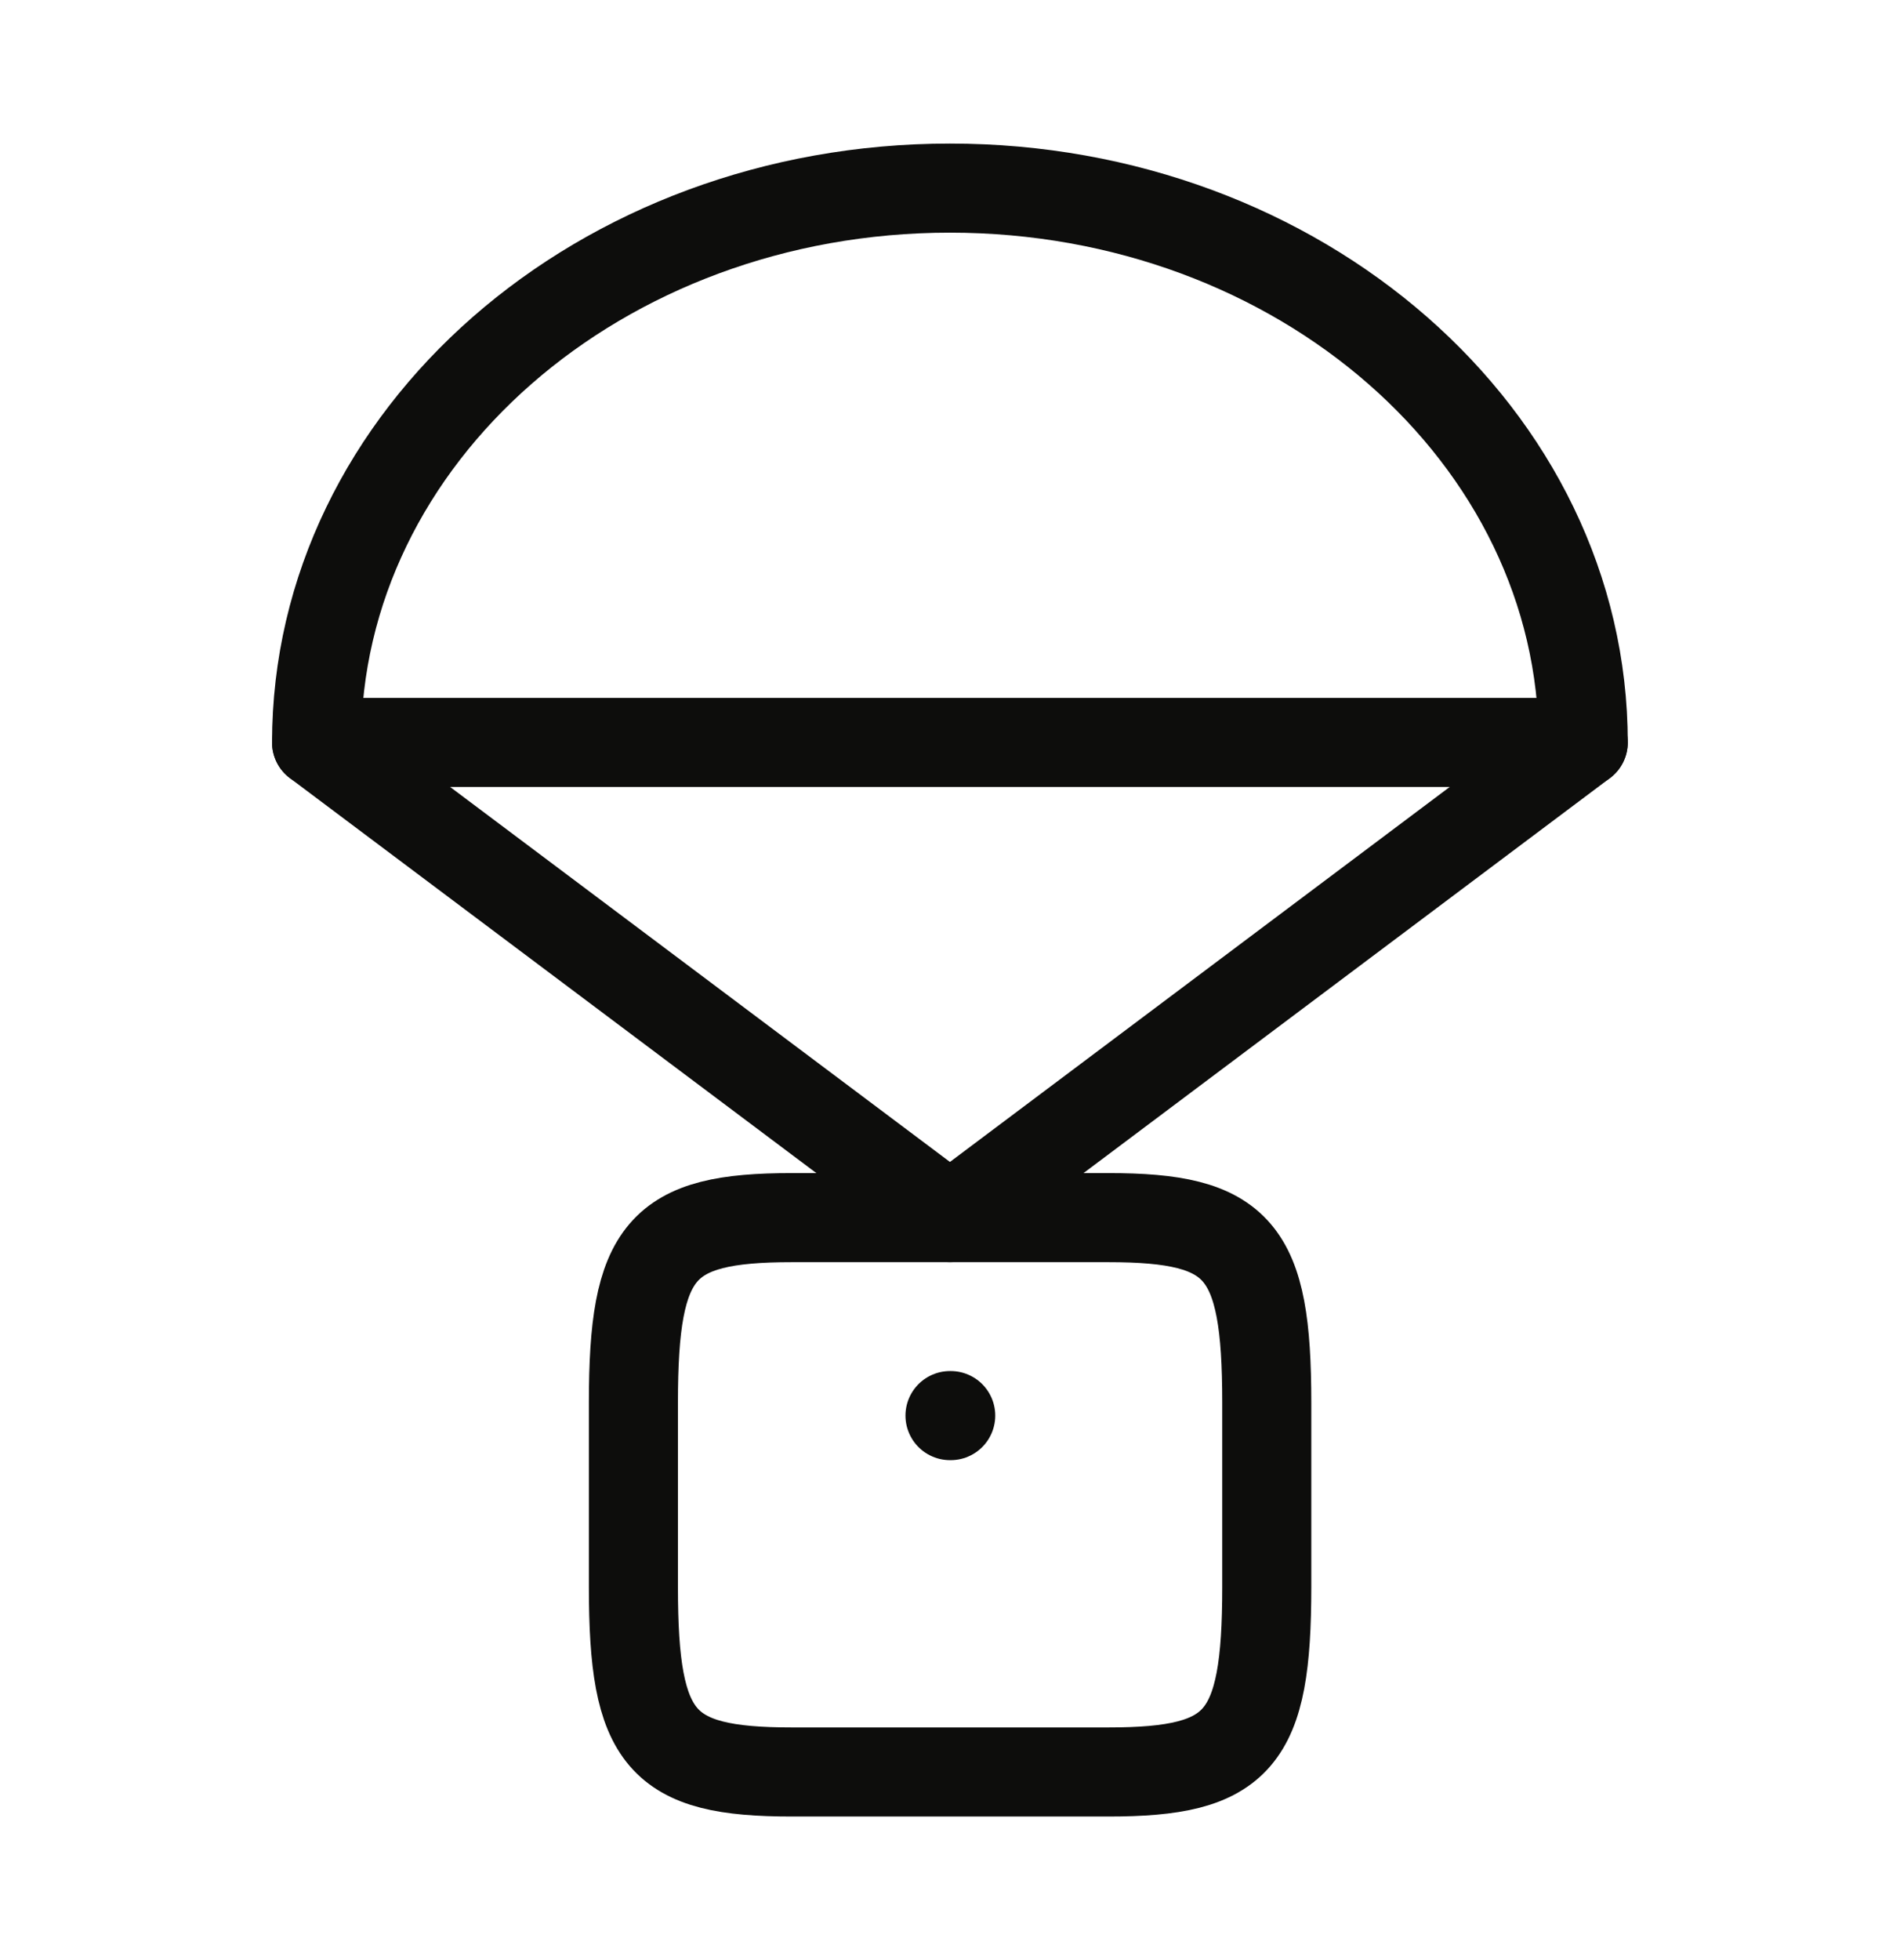 <svg xmlns="http://www.w3.org/2000/svg" width="32" height="33" viewBox="0 0 32 33" fill="none"><path d="M15.999 3.167C10.108 3.167 5.332 7.346 5.332 12.5H26.665C26.665 7.346 21.89 3.167 15.999 3.167Z" stroke="#0D0D0C" stroke-width="1.5" stroke-linecap="round" stroke-linejoin="round"></path><path d="M10.668 23.611C10.668 21.037 11.128 20.5 13.335 20.5H18.668C20.874 20.5 21.335 21.037 21.335 23.611V26.722C21.335 29.296 20.874 29.833 18.668 29.833H13.335C11.128 29.833 10.668 29.296 10.668 26.722V23.611Z" stroke="#0D0D0C" stroke-width="1.5" stroke-linecap="round" stroke-linejoin="round"></path><path d="M16.012 23.833H16" stroke="#0D0D0C" stroke-width="1.5" stroke-linecap="round" stroke-linejoin="round"></path><path d="M5.332 12.5L15.999 20.5L26.665 12.5" stroke="#0D0D0C" stroke-width="1.5" stroke-linecap="round" stroke-linejoin="round"></path></svg>